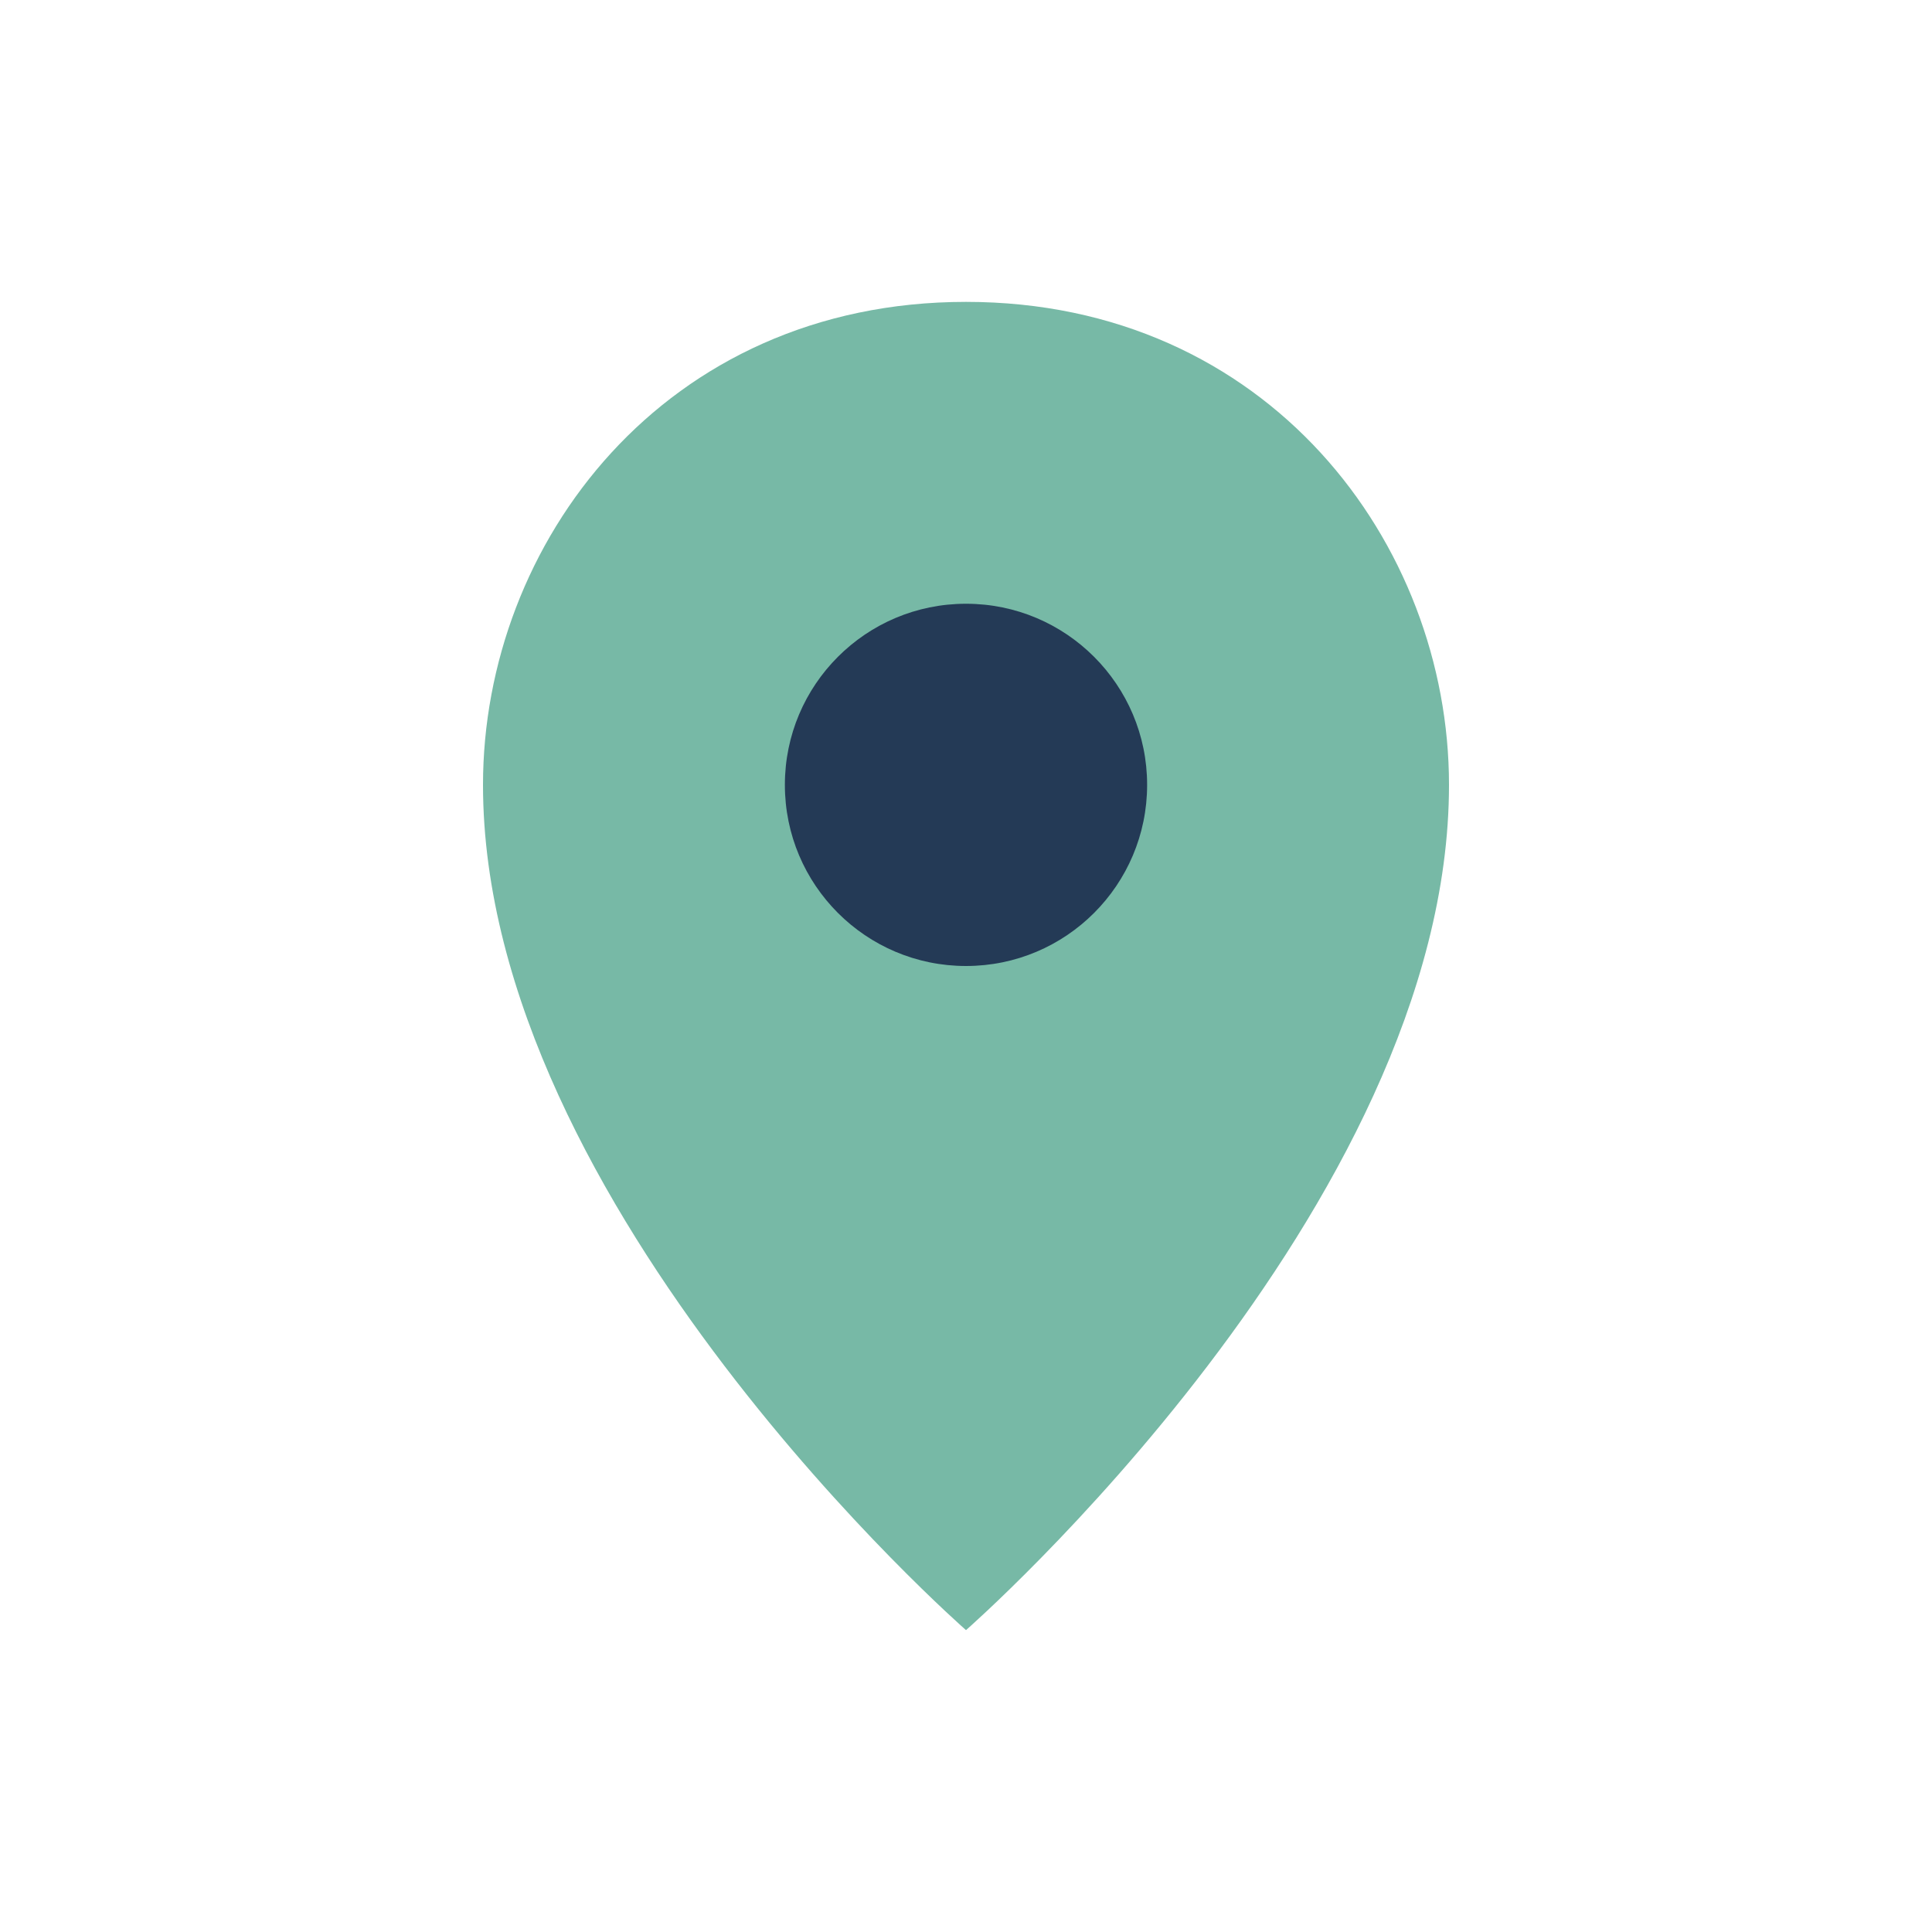 <?xml version="1.0" encoding="UTF-8"?>
<svg xmlns="http://www.w3.org/2000/svg" width="32" height="32" viewBox="0 0 32 32"><path d="M16 5c-5 0-8 4-8 8 0 7 8 14 8 14s8-7 8-14c0-4-3-8-8-8z" fill="#77B9A6"/><circle cx="16" cy="13" r="3" fill="#243A56"/></svg>